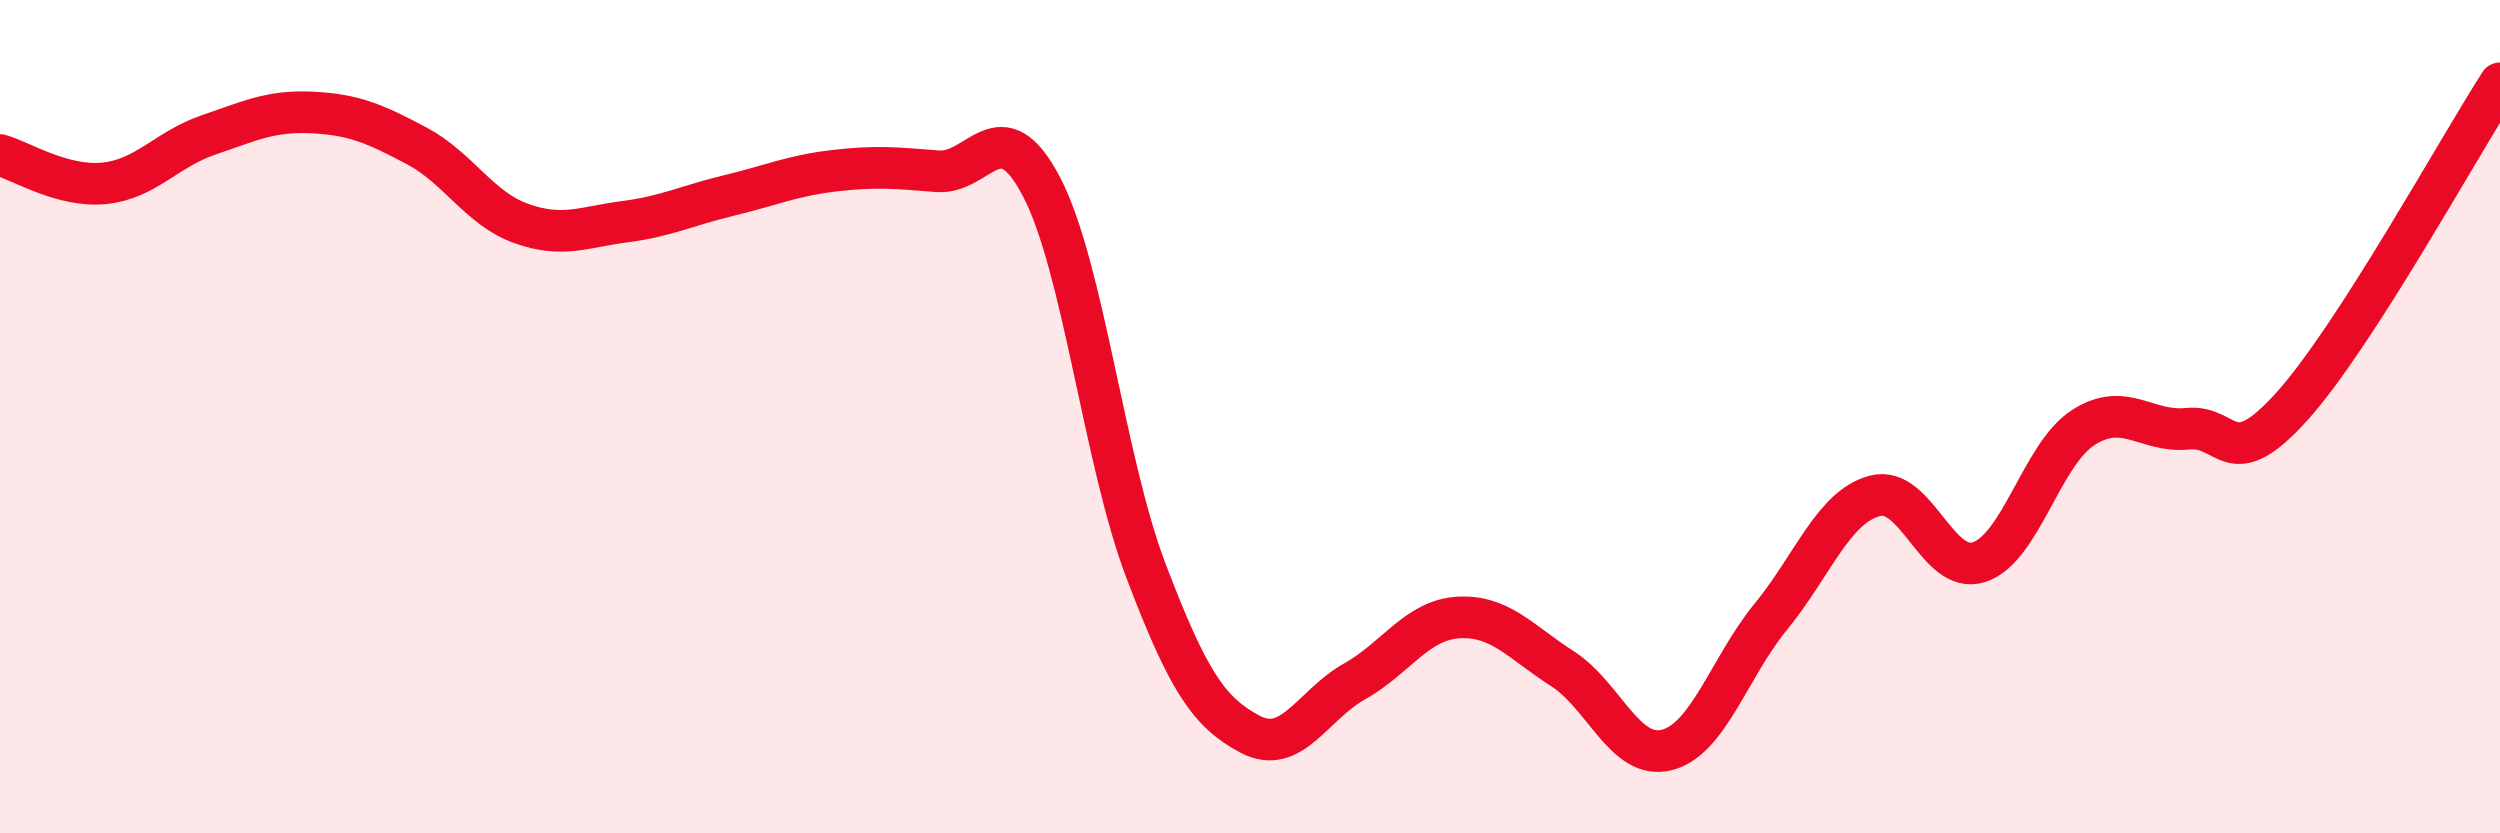 
    <svg width="60" height="20" viewBox="0 0 60 20" xmlns="http://www.w3.org/2000/svg">
      <path
        d="M 0,3.72 C 0.5,3.86 1.5,4.5 2.5,4.4 C 3.5,4.3 4,3.58 5,3.24 C 6,2.9 6.5,2.65 7.5,2.7 C 8.5,2.75 9,2.97 10,3.5 C 11,4.03 11.5,5 12.5,5.36 C 13.5,5.72 14,5.45 15,5.32 C 16,5.19 16.5,4.93 17.5,4.69 C 18.5,4.45 19,4.22 20,4.1 C 21,3.98 21.5,4.03 22.5,4.11 C 23.5,4.19 24,2.57 25,4.49 C 26,6.41 26.5,11.06 27.5,13.69 C 28.5,16.32 29,17.09 30,17.62 C 31,18.15 31.5,16.92 32.5,16.36 C 33.5,15.8 34,14.88 35,14.82 C 36,14.76 36.5,15.41 37.5,16.05 C 38.5,16.69 39,18.25 40,18 C 41,17.75 41.5,16.02 42.5,14.8 C 43.5,13.58 44,12.16 45,11.9 C 46,11.64 46.5,13.82 47.5,13.49 C 48.5,13.16 49,10.9 50,10.26 C 51,9.62 51.5,10.39 52.5,10.29 C 53.5,10.19 53.5,11.42 55,9.76 C 56.5,8.1 59,3.55 60,2L60 20L0 20Z"
        fill="#EB0A25"
        opacity="0.1"
        stroke-linecap="round"
        stroke-linejoin="round"
      />
      <path
        d="M 0,3.72 C 0.5,3.86 1.5,4.5 2.5,4.4 C 3.5,4.3 4,3.58 5,3.24 C 6,2.9 6.5,2.65 7.5,2.7 C 8.5,2.75 9,2.97 10,3.5 C 11,4.03 11.5,5 12.5,5.36 C 13.5,5.72 14,5.45 15,5.32 C 16,5.19 16.5,4.93 17.5,4.69 C 18.5,4.45 19,4.22 20,4.1 C 21,3.98 21.5,4.03 22.5,4.11 C 23.5,4.19 24,2.57 25,4.49 C 26,6.41 26.5,11.06 27.5,13.69 C 28.5,16.32 29,17.09 30,17.62 C 31,18.15 31.5,16.92 32.5,16.36 C 33.5,15.8 34,14.88 35,14.82 C 36,14.76 36.5,15.41 37.5,16.05 C 38.5,16.69 39,18.25 40,18 C 41,17.75 41.5,16.02 42.5,14.8 C 43.5,13.58 44,12.16 45,11.9 C 46,11.64 46.5,13.82 47.5,13.49 C 48.5,13.16 49,10.9 50,10.26 C 51,9.62 51.5,10.39 52.5,10.29 C 53.5,10.19 53.5,11.42 55,9.76 C 56.5,8.1 59,3.55 60,2"
        stroke="#EB0A25"
        stroke-width="1"
        fill="none"
        stroke-linecap="round"
        stroke-linejoin="round"
      />
    </svg>
  